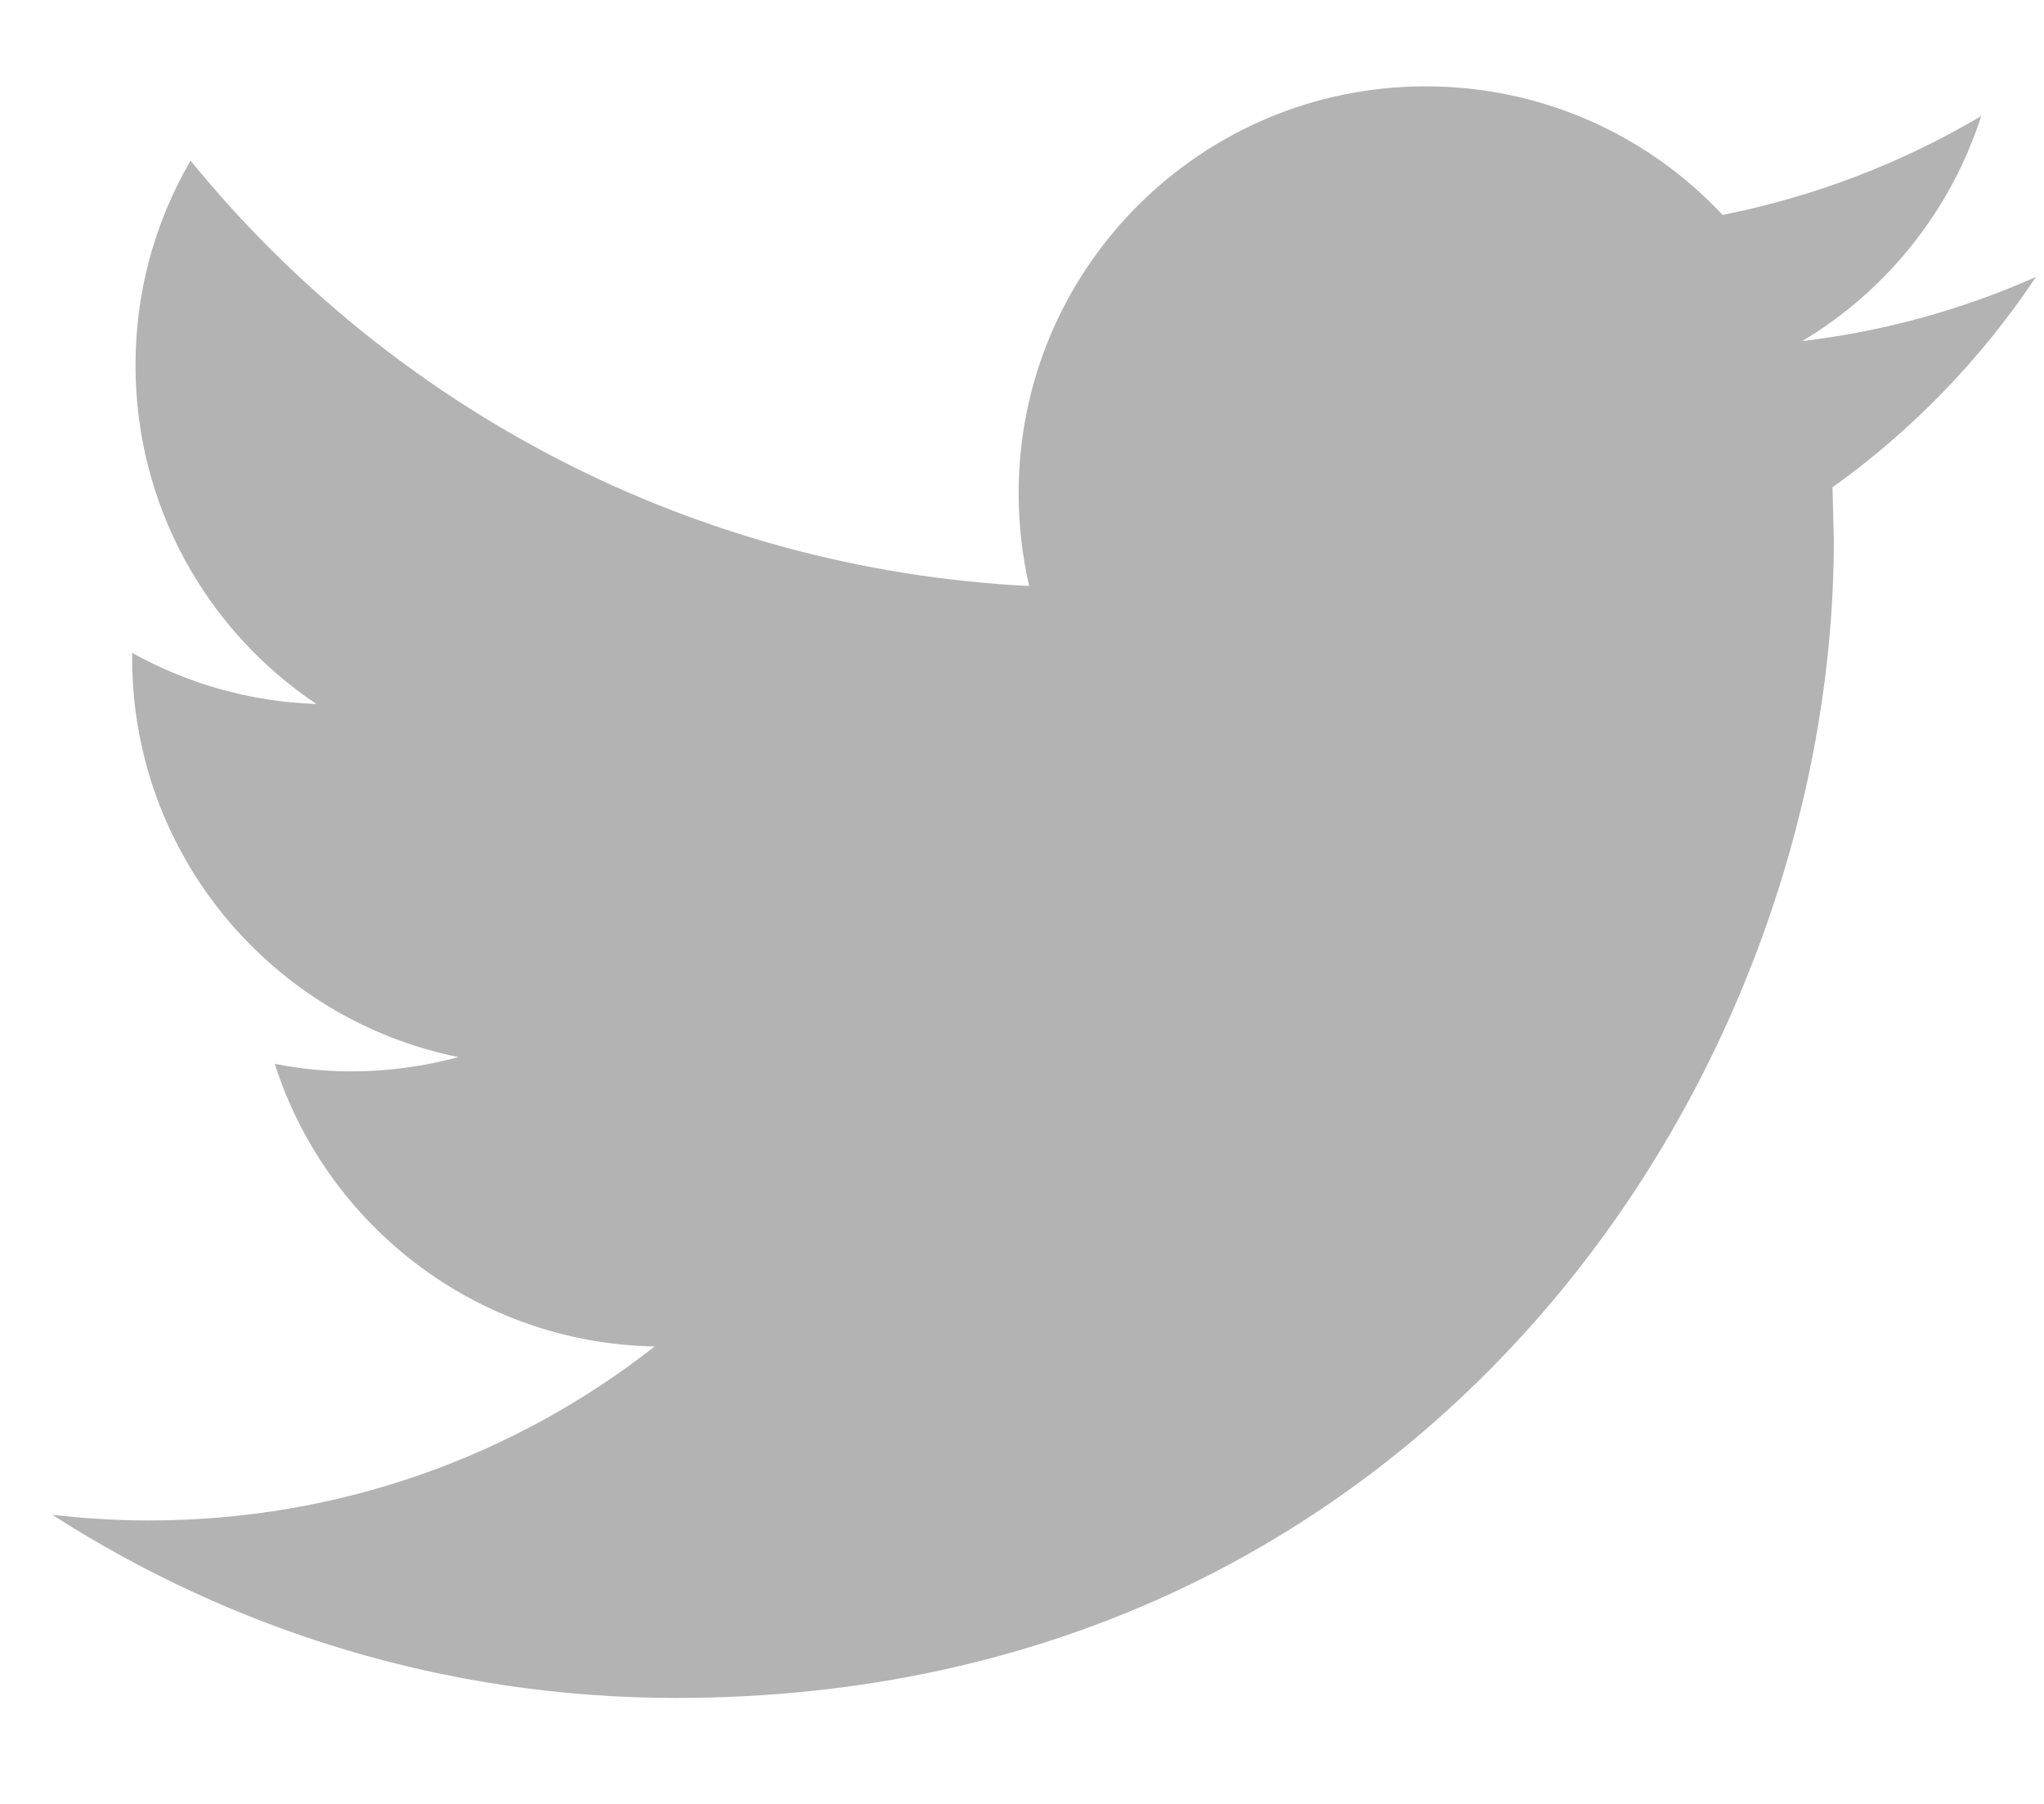 <svg width="17" height="15" viewBox="0 0 17 15" fill="none" xmlns="http://www.w3.org/2000/svg">
<path opacity="0.3" d="M16.933 2.303C16.326 2.572 15.675 2.755 14.99 2.836C15.689 2.418 16.224 1.754 16.478 0.965C15.822 1.353 15.098 1.634 14.327 1.787C13.71 1.128 12.831 0.718 11.857 0.718C9.988 0.718 8.472 2.233 8.472 4.101C8.472 4.366 8.502 4.625 8.56 4.873C5.748 4.731 3.254 3.384 1.585 1.336C1.293 1.835 1.127 2.417 1.127 3.037C1.127 4.212 1.725 5.248 2.632 5.854C2.077 5.835 1.556 5.683 1.099 5.429V5.471C1.099 7.111 2.266 8.479 3.813 8.79C3.53 8.866 3.231 8.909 2.922 8.909C2.703 8.909 2.492 8.887 2.285 8.846C2.715 10.191 3.965 11.17 5.445 11.196C4.288 12.104 2.828 12.643 1.242 12.643C0.969 12.643 0.7 12.626 0.435 12.596C1.933 13.558 3.711 14.119 5.623 14.119C11.849 14.119 15.252 8.962 15.252 4.49L15.241 4.052C15.905 3.578 16.481 2.982 16.933 2.303Z" fill="black"/>
</svg>
